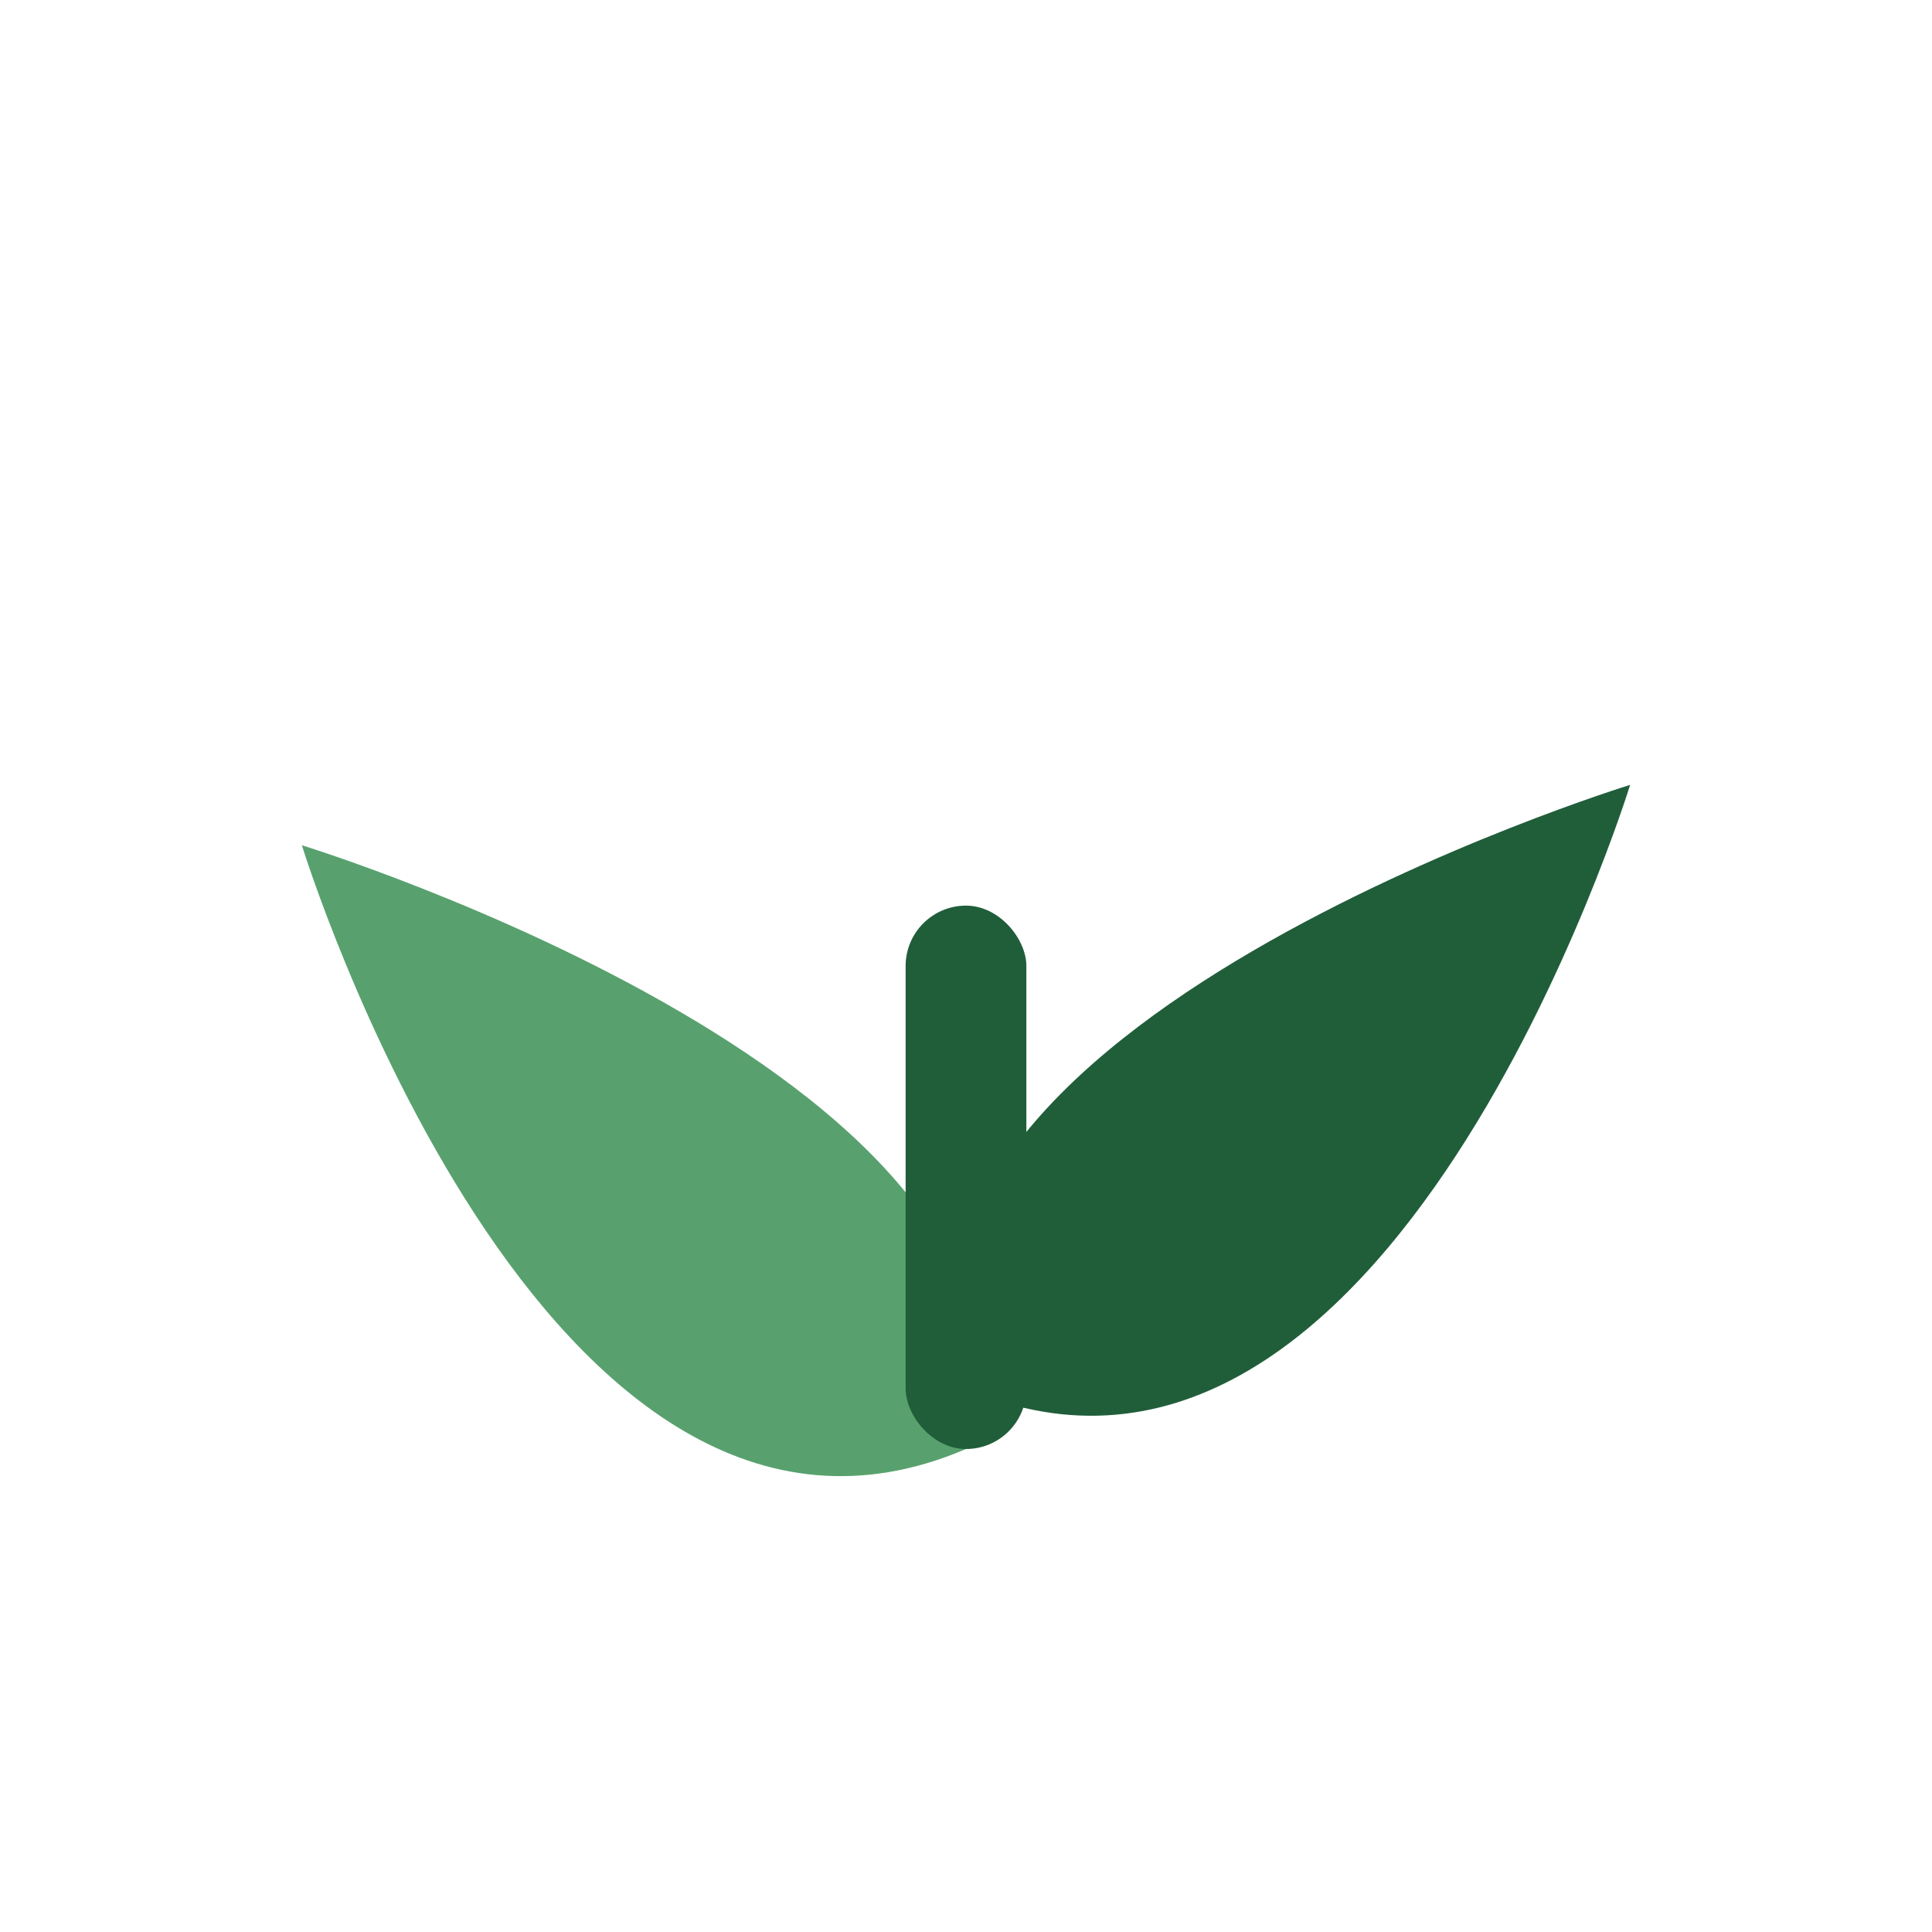 <?xml version="1.0" encoding="UTF-8"?>
<svg xmlns="http://www.w3.org/2000/svg" width="32" height="32" viewBox="0 0 32 32"><path d="M16 23c-2-6 11-10 11-10s-4 13-11 10z" fill="#205E3A"/><path d="M16 24c2-6-11-10-11-10s4 13 11 10z" fill="#58A16E"/><rect x="15" y="15" width="2" height="9" rx="1" fill="#205E3A"/></svg>